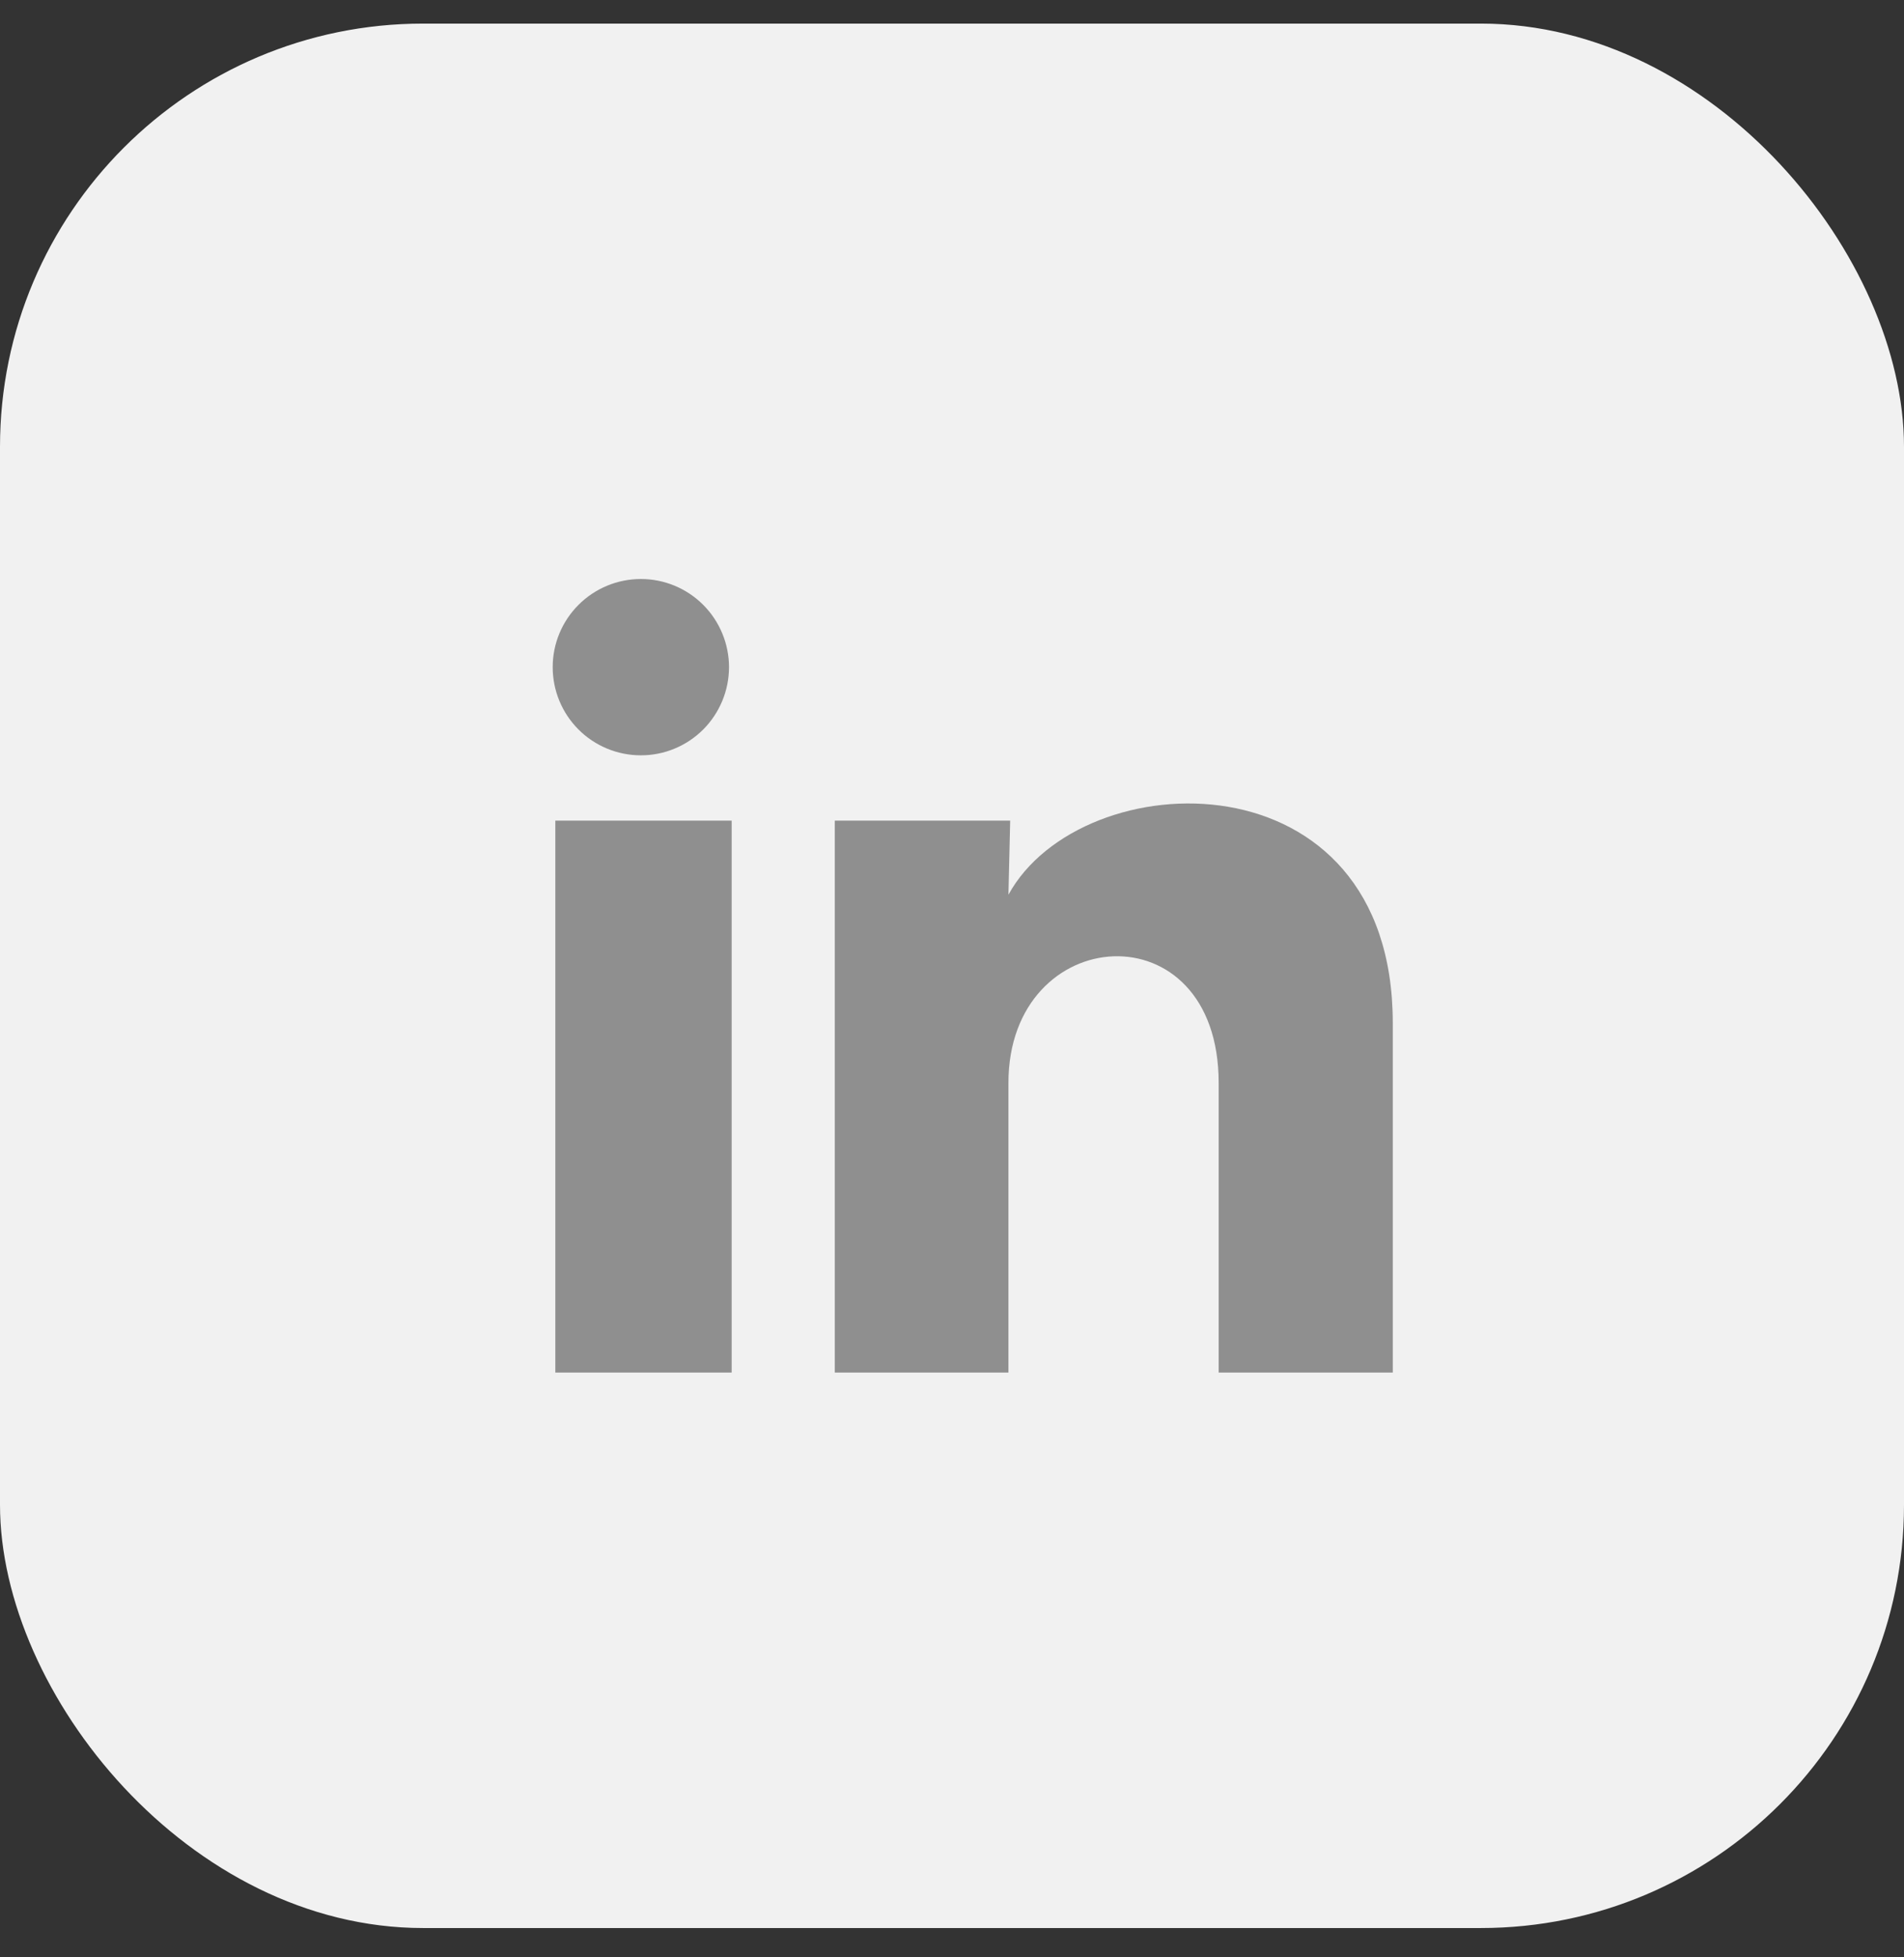 <svg xmlns="http://www.w3.org/2000/svg" width="36" height="37" viewBox="0 0 36 37" fill="none"><rect x="0" y="0" width="36" height="37" fill="#333333" stroke="none"/><rect y="0.446" width="36" height="36" rx="8" fill="#F1F1F1"></rect><path d="M13.784 12.613C13.783 13.055 13.607 13.478 13.295 13.791C12.982 14.103 12.558 14.279 12.116 14.278C11.674 14.278 11.25 14.102 10.938 13.79C10.625 13.477 10.45 13.053 10.45 12.611C10.45 12.169 10.626 11.745 10.939 11.433C11.252 11.12 11.676 10.945 12.118 10.945C12.56 10.945 12.984 11.121 13.296 11.434C13.608 11.746 13.784 12.171 13.784 12.613ZM13.834 15.513H10.5V25.946H13.834V15.513ZM19.1 15.513H15.784V25.946H19.067V20.471C19.067 17.421 23.042 17.138 23.042 20.471V25.946H26.334V19.338C26.334 14.196 20.45 14.388 19.067 16.913L19.1 15.513Z" fill="#8F8F8F"></path></svg>